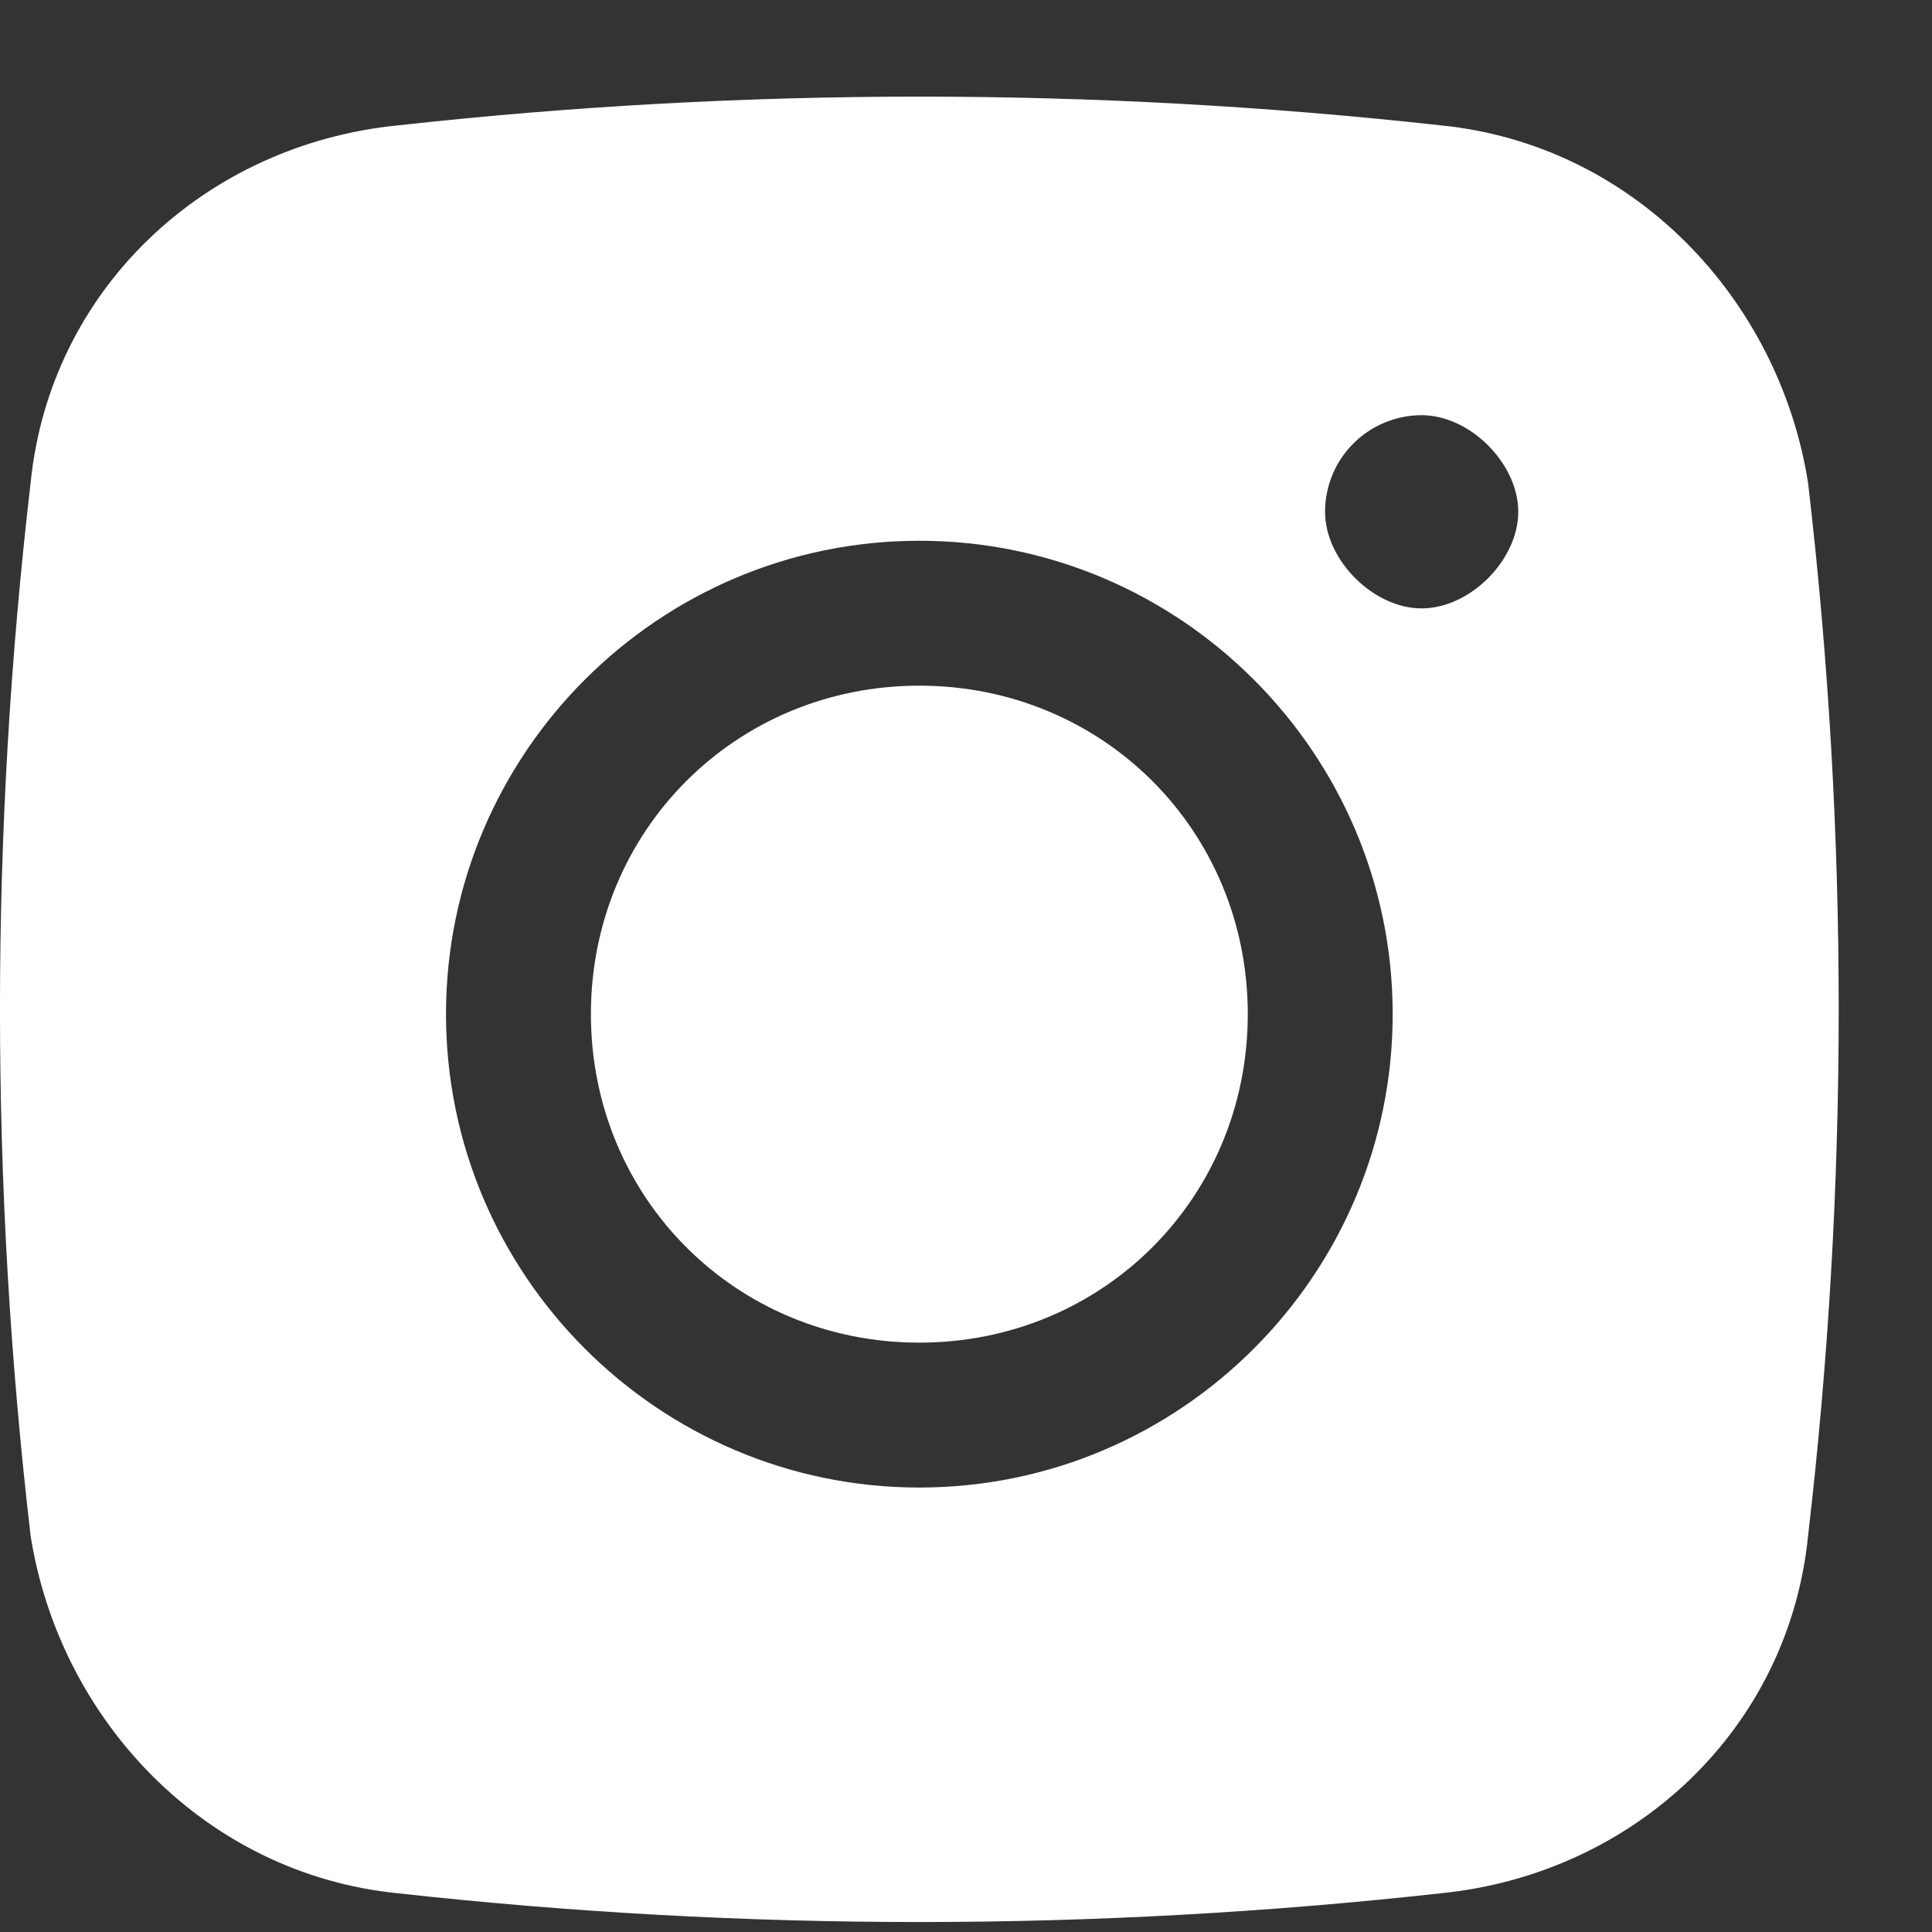 <svg width="20" height="20" viewBox="0 0 20 20" fill="none" xmlns="http://www.w3.org/2000/svg"><rect x="0" y="0" width="20" height="20" fill="#333333" stroke="none"/><path fill-rule="evenodd" clip-rule="evenodd" d="M4.117 1.298C7.706 0.901 11.328 0.901 14.917 1.298C16.917 1.498 18.417 3.098 18.717 4.998C19.14 8.62 19.14 12.277 18.717 15.899C18.517 17.898 16.917 19.398 14.917 19.599C11.328 19.996 7.706 19.996 4.117 19.599C2.117 19.398 0.617 17.799 0.317 15.899C-0.106 12.277 -0.106 8.62 0.317 4.998C0.517 2.998 2.117 1.498 4.117 1.298ZM14.717 4.298C14.452 4.298 14.197 4.404 14.01 4.591C13.822 4.779 13.717 5.033 13.717 5.298C13.717 5.798 14.217 6.298 14.717 6.298C15.217 6.298 15.717 5.798 15.717 5.298C15.717 4.798 15.217 4.298 14.717 4.298ZM4.617 10.498C4.617 7.798 6.817 5.598 9.517 5.598C12.217 5.598 14.417 7.798 14.417 10.498C14.417 13.198 12.217 15.399 9.517 15.399C6.817 15.399 4.617 13.198 4.617 10.498ZM9.517 7.098C7.617 7.098 6.117 8.598 6.117 10.498C6.117 12.399 7.617 13.899 9.517 13.899C11.417 13.899 12.917 12.399 12.917 10.498C12.917 8.598 11.417 7.098 9.517 7.098Z" fill="#fff"/></svg>